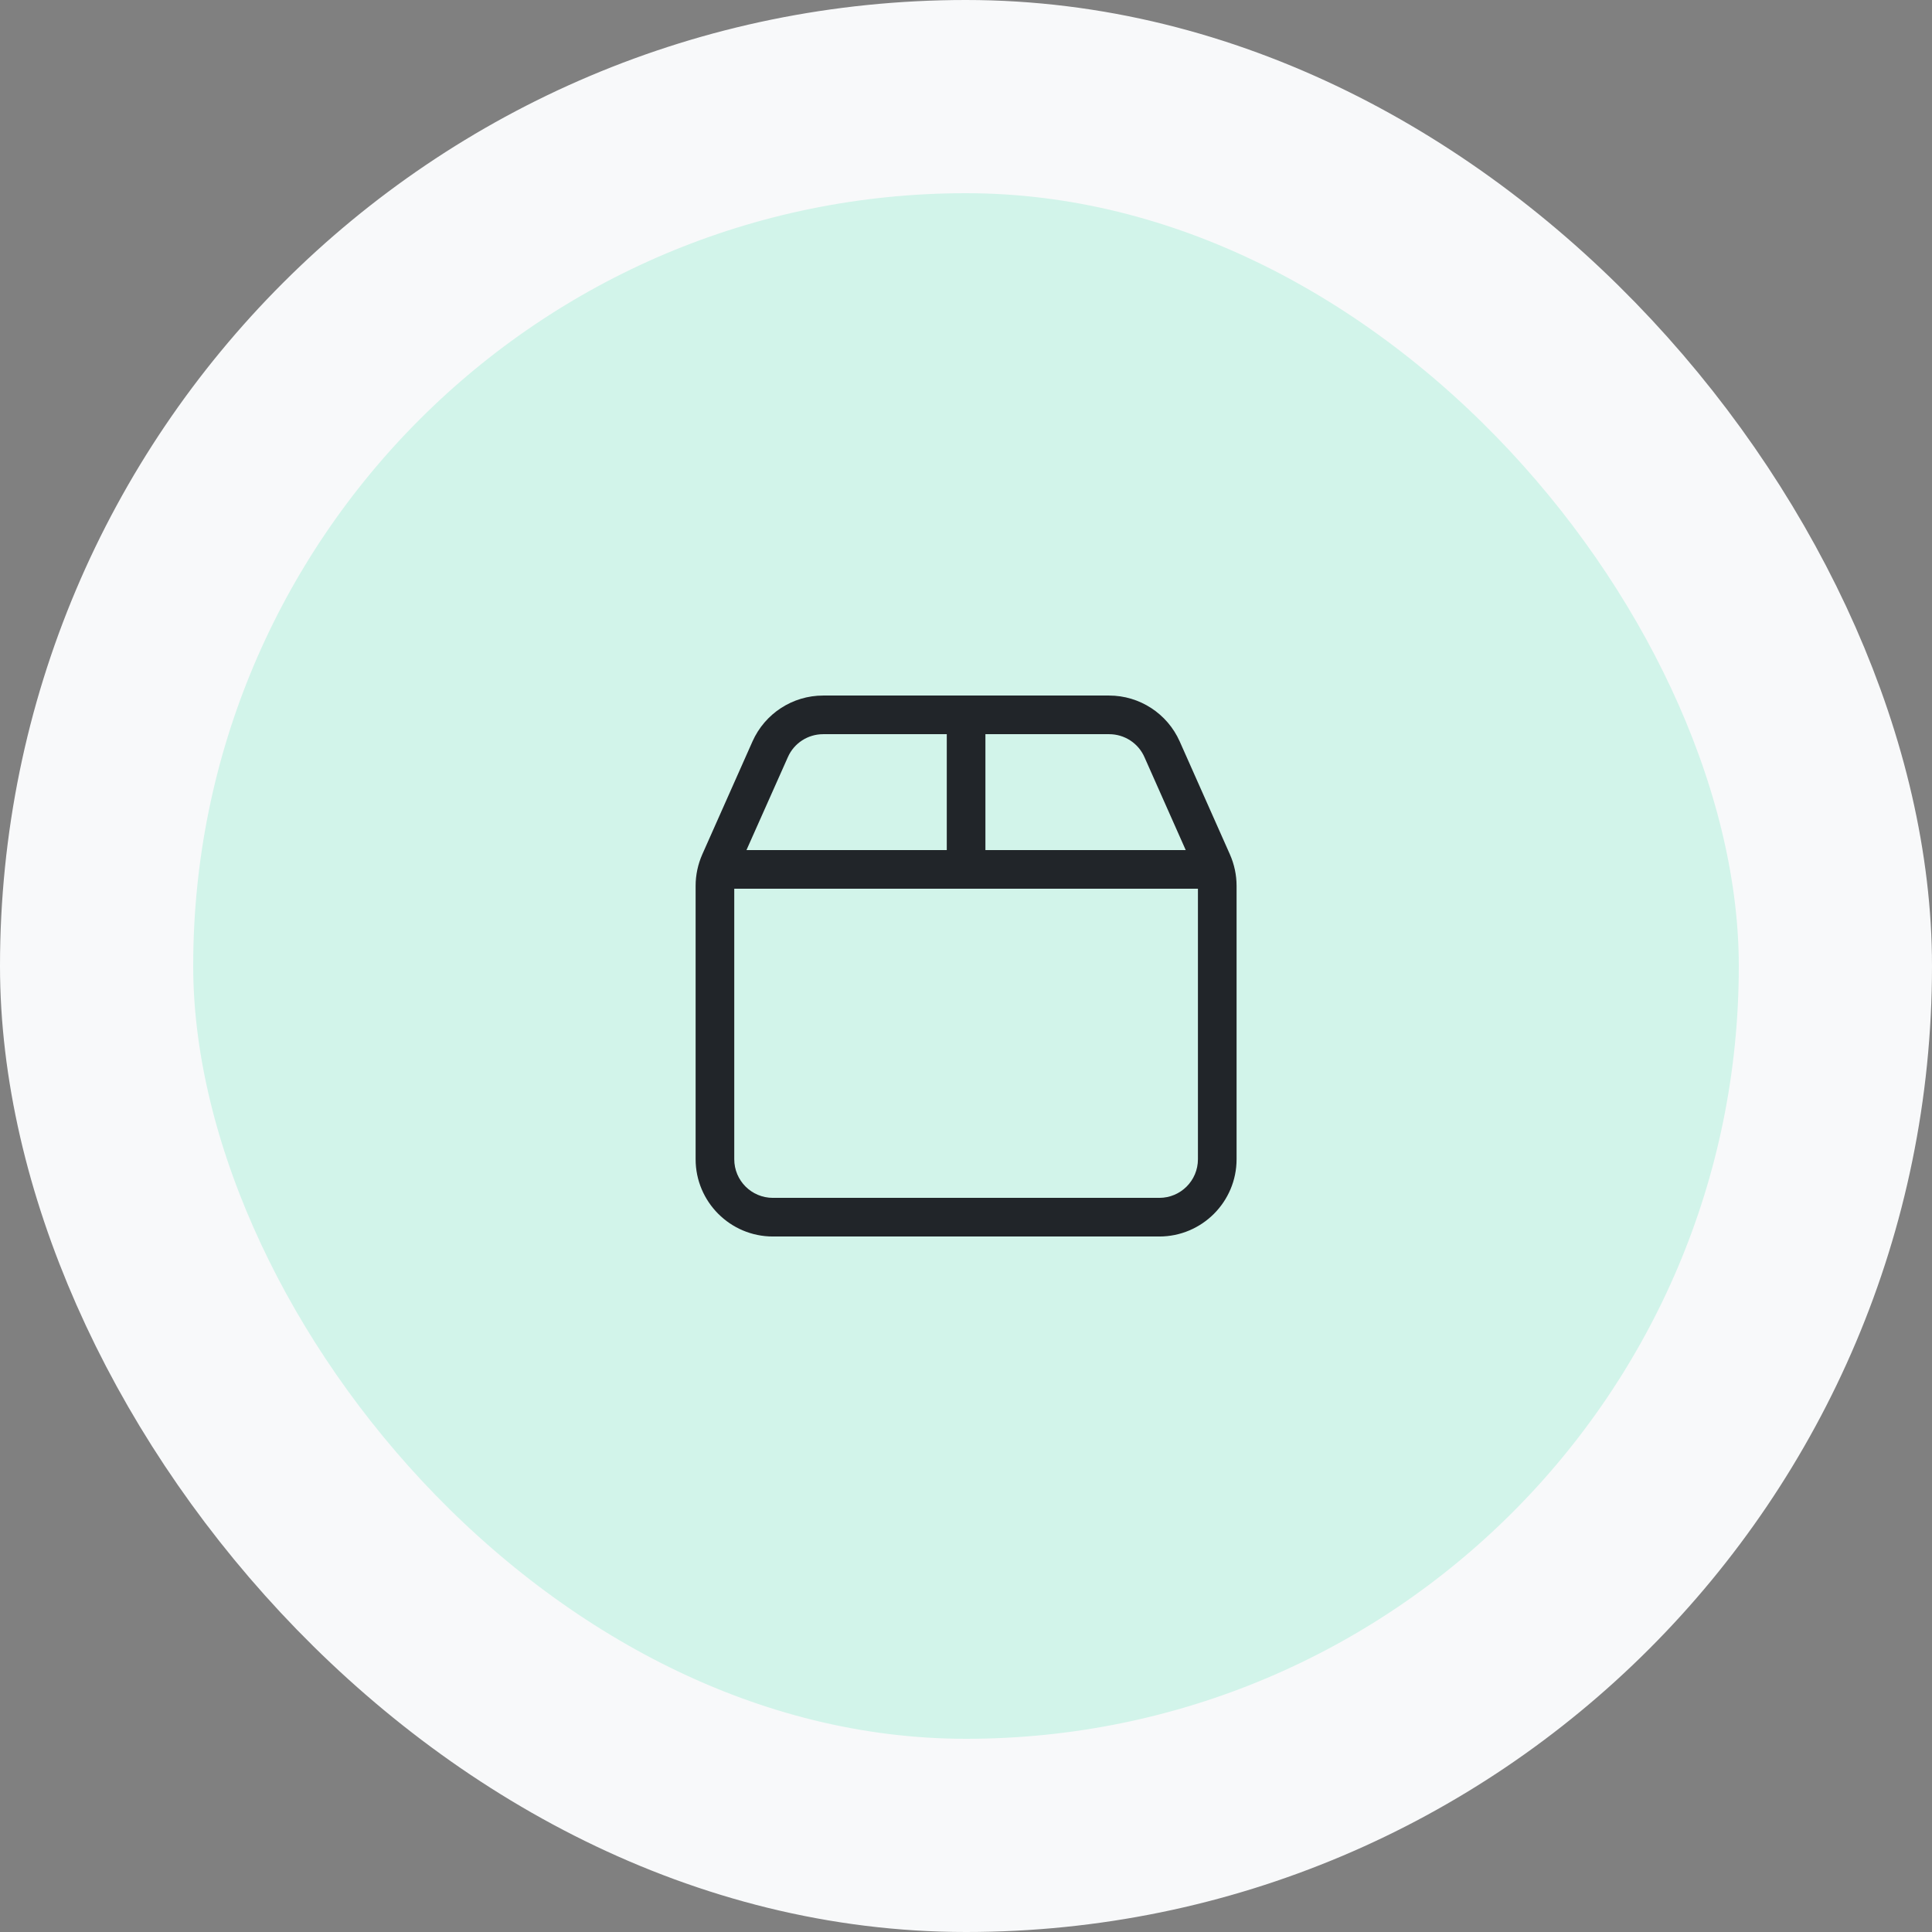 <svg width="80" height="80" viewBox="0 0 80 80" fill="none" xmlns="http://www.w3.org/2000/svg">
<rect x="0" y="0" width="80" height="80" fill="#808080" stroke="none"/>
<rect x="4" y="4" width="72" height="72" rx="36" fill="#D2F4EA"/>
<rect x="4" y="4" width="72" height="72" rx="36" stroke="#F8F9FA" stroke-width="8"/>
<g clip-path="url(#clip0_8629_9643)">
<path d="M45.924 30.401H40.804V35.201H49.099L47.389 31.351C47.134 30.771 46.559 30.401 45.929 30.401H45.924ZM49.604 36.801H40.804H39.204H30.404V48.001C30.404 48.886 31.119 49.601 32.004 49.601H48.004C48.889 49.601 49.604 48.886 49.604 48.001V36.801ZM30.909 35.201H39.204V30.401H34.084C33.454 30.401 32.879 30.771 32.624 31.351L30.909 35.201ZM45.924 28.801C47.189 28.801 48.334 29.546 48.849 30.701L50.929 35.381C51.109 35.791 51.204 36.231 51.204 36.681V48.001C51.204 49.766 49.769 51.201 48.004 51.201H32.004C30.239 51.201 28.804 49.766 28.804 48.001V36.681C28.804 36.231 28.899 35.791 29.079 35.381L31.159 30.701C31.674 29.546 32.819 28.801 34.084 28.801H45.924Z" fill="#212529"/>
</g>
<defs>
<clipPath id="clip0_8629_9643">
<rect width="32" height="32" fill="white" transform="translate(24 24)"/>
</clipPath>
</defs>
</svg>
